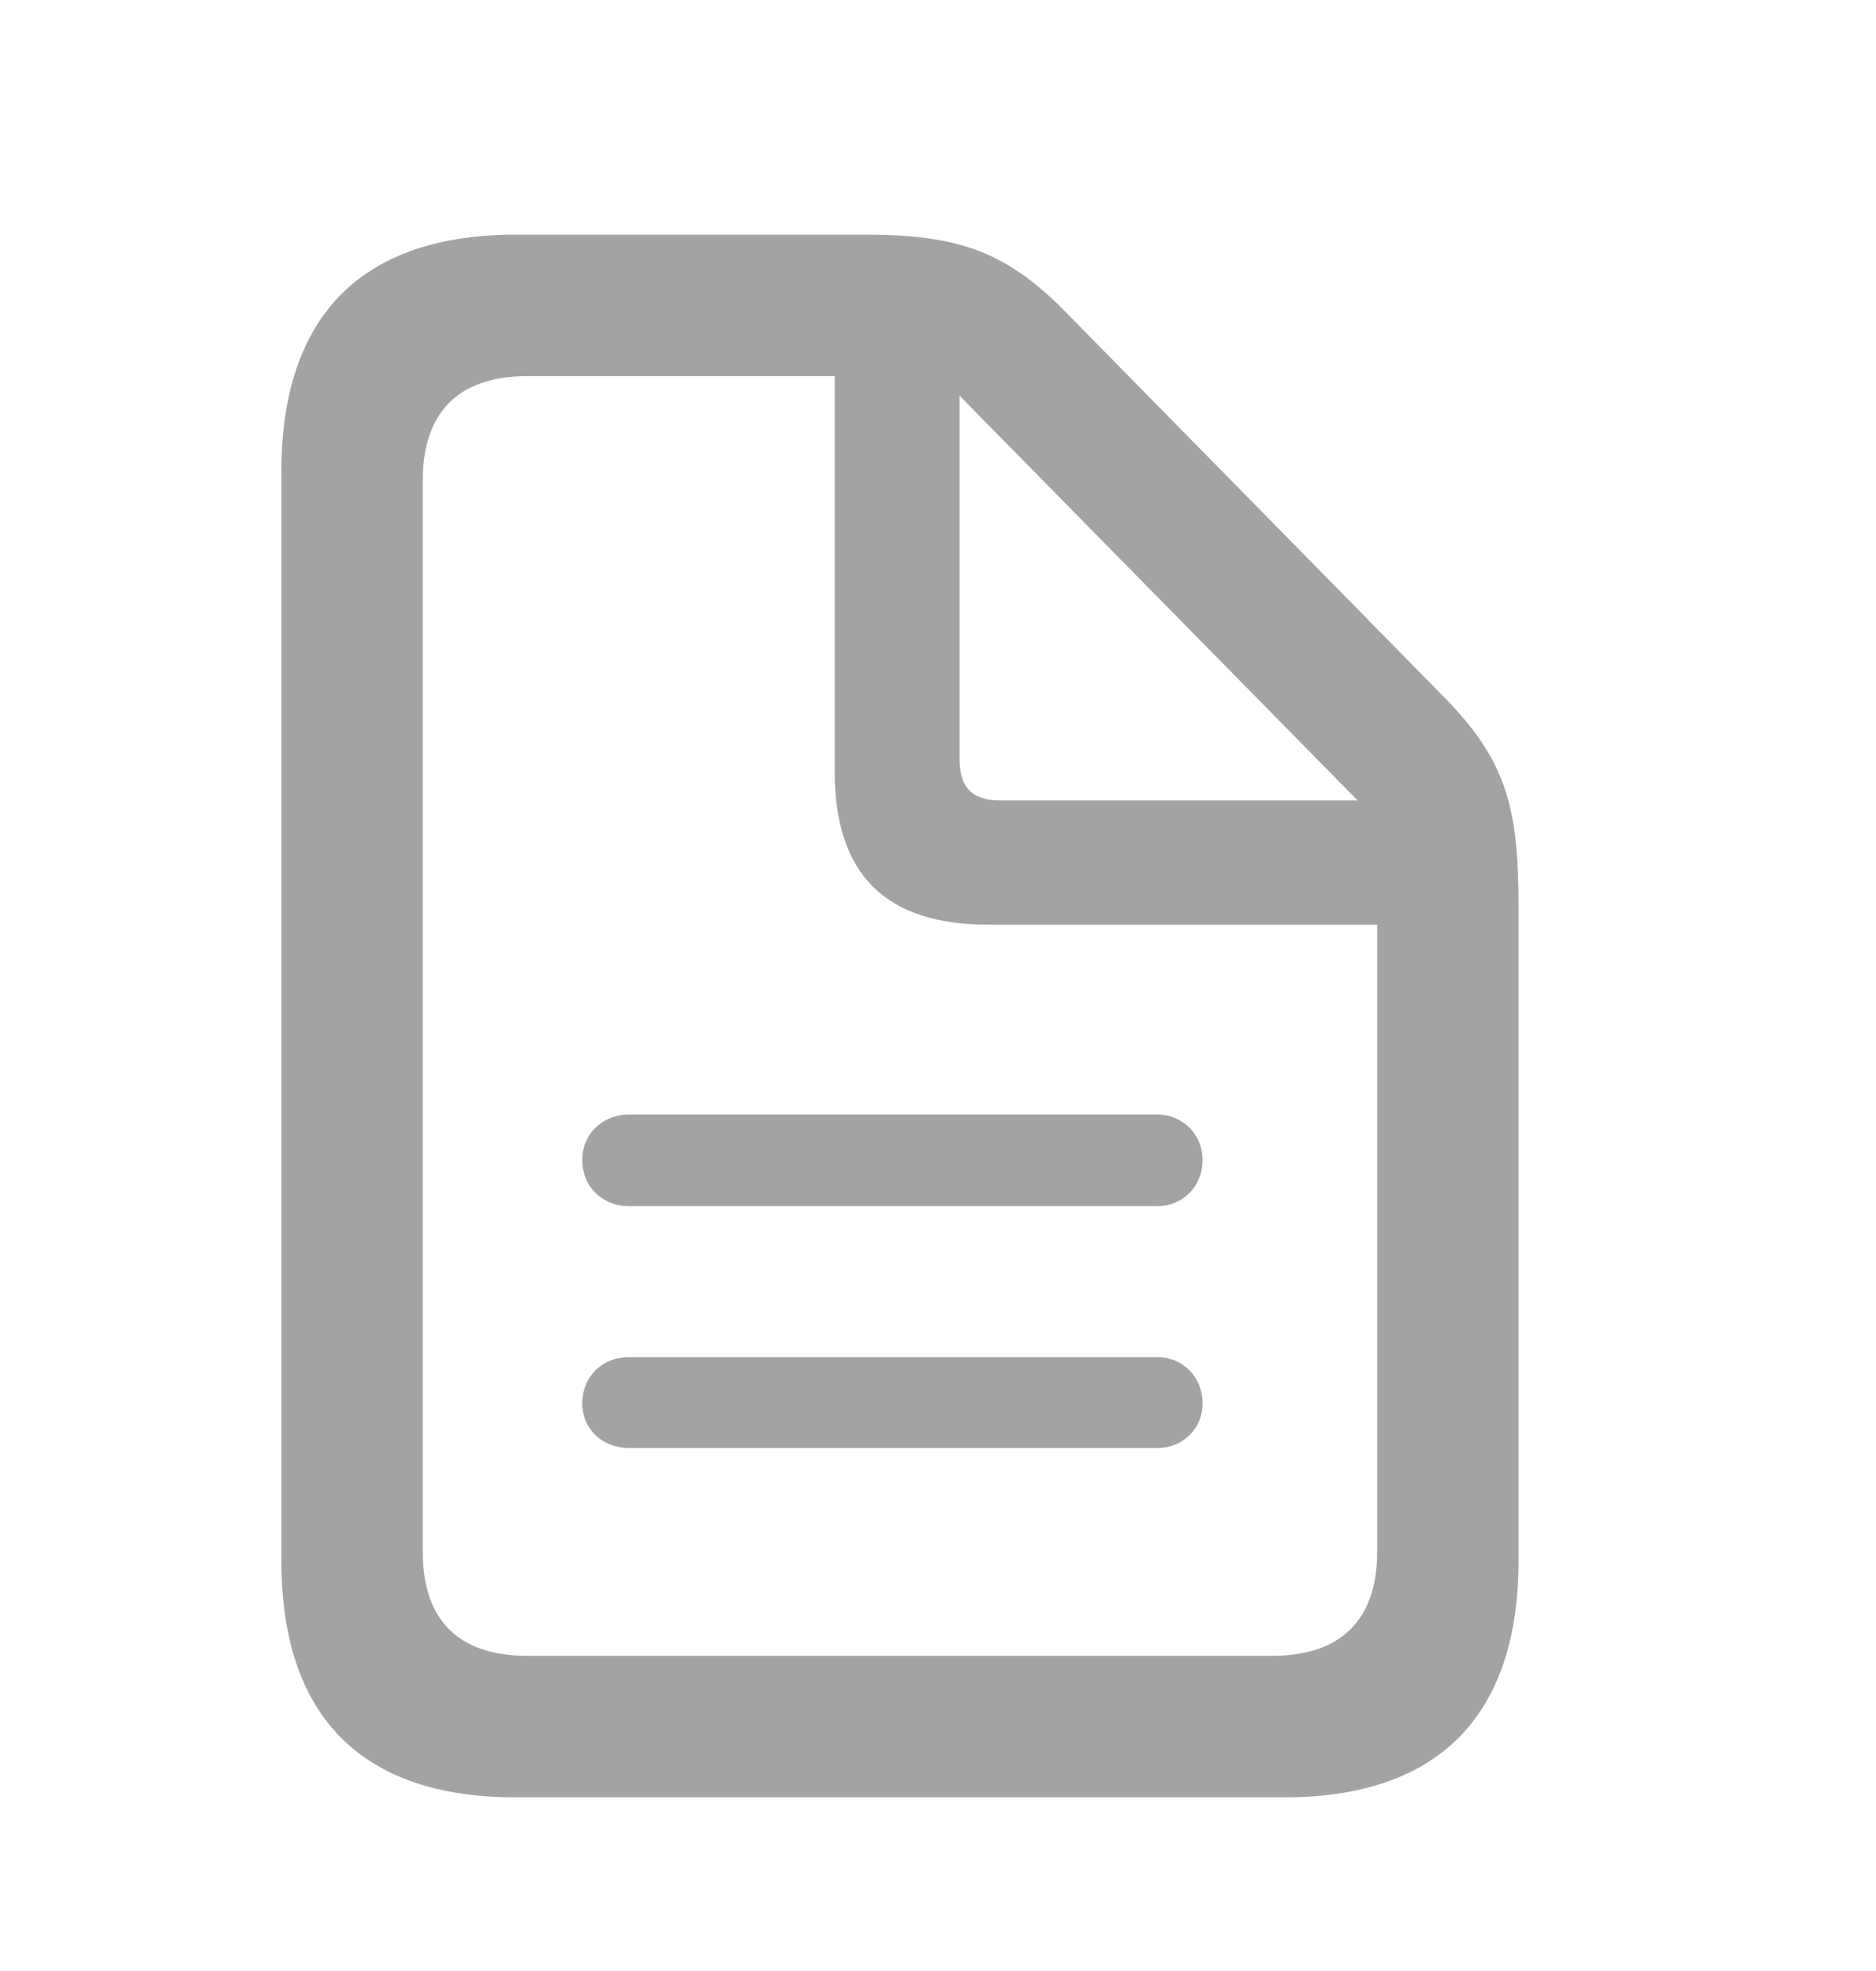 <svg width="20" height="21" viewBox="0 0 20 21" fill="none" xmlns="http://www.w3.org/2000/svg">
<path d="M5.499 19.15H13.69C15.335 19.15 16.189 18.281 16.189 16.627V9.652C16.189 8.583 16.051 8.091 15.382 7.414L11.344 3.307C10.698 2.654 10.168 2.5 9.206 2.5H5.499C3.854 2.5 3 3.369 3 5.022V16.627C3 18.288 3.854 19.15 5.499 19.15ZM5.622 17.642C4.876 17.642 4.507 17.25 4.507 16.535V5.115C4.507 4.407 4.876 4.007 5.622 4.007H8.899V8.222C8.899 9.321 9.445 9.852 10.537 9.852H14.682V16.535C14.682 17.25 14.305 17.642 13.559 17.642H5.622ZM10.675 8.529C10.36 8.529 10.229 8.391 10.229 8.076V4.215L14.474 8.529H10.675ZM12.336 11.875H6.707C6.415 11.875 6.207 12.09 6.207 12.359C6.207 12.636 6.415 12.851 6.707 12.851H12.336C12.613 12.851 12.821 12.636 12.821 12.359C12.821 12.09 12.613 11.875 12.336 11.875ZM12.336 14.459H6.707C6.415 14.459 6.207 14.674 6.207 14.951C6.207 15.22 6.415 15.428 6.707 15.428H12.336C12.613 15.428 12.821 15.22 12.821 14.951C12.821 14.674 12.613 14.459 12.336 14.459Z" fill="#37352F" fill-opacity="0.45"/>
</svg>

